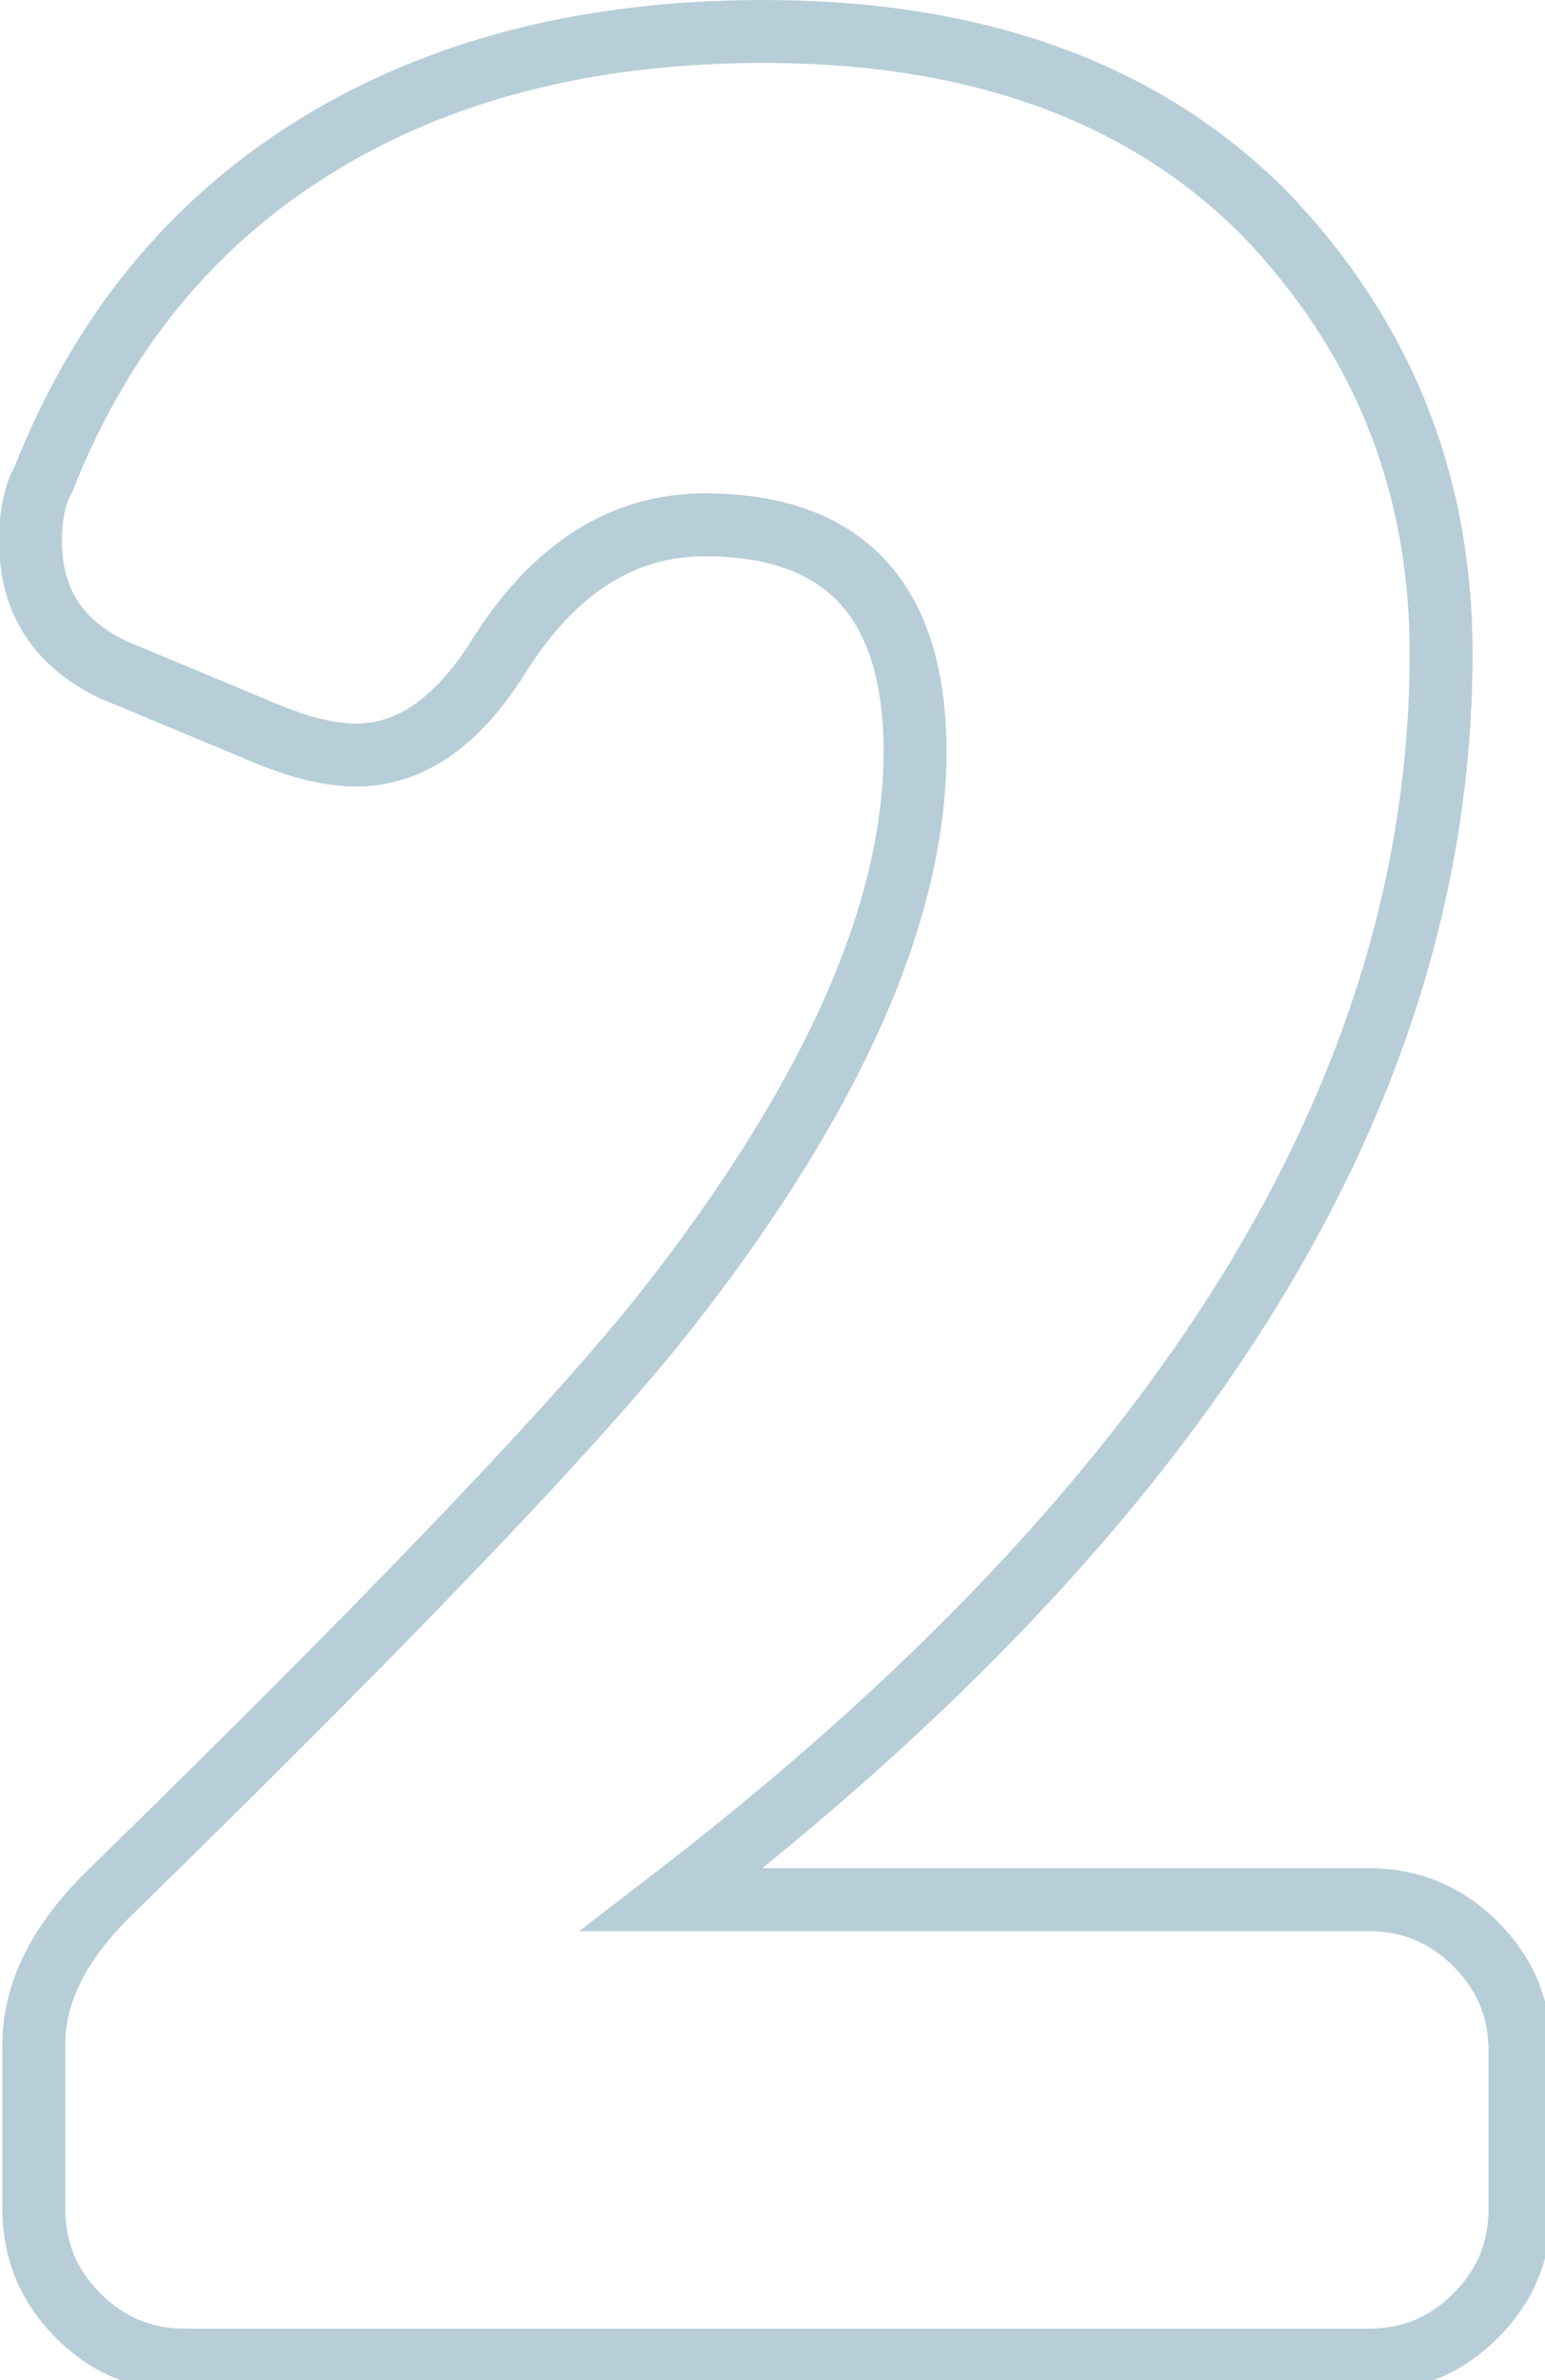 <svg
   width="26.109"
   height="40.21"
   viewBox="0 0 26 40"
   xmlns="http://www.w3.org/2000/svg">
  <defs id="defs1">
    <clipPath id="clipPath102">
      <path
         d="M 0,11405.563 H 1920 V 0 H 0 Z"
         transform="translate(-825.272,-8924.277)"
         id="path102" />
    </clipPath>
  </defs>
  <g id="layer1" transform="translate(-27.847,-14.798)">
    <path
       d="m 0,0 c -1.411,1.411 -3.11,2.116 -5.094,2.116 h -33.232 c 24.453,18.811 36.68,38.613 36.68,59.409 0,8.152 -2.821,15.152 -8.464,21.005 -5.749,5.746 -13.692,8.621 -23.827,8.621 -8.362,0 -15.494,-1.829 -21.396,-5.486 -5.906,-3.659 -10.216,-8.935 -12.933,-15.832 -0.419,-0.731 -0.627,-1.724 -0.627,-2.978 0,-2.822 1.306,-4.859 3.919,-6.113 l 7.524,-3.136 c 1.568,-0.627 2.925,-0.94 4.076,-0.94 2.611,0 4.911,1.619 6.897,4.859 2.611,4.077 5.851,6.114 9.719,6.114 6.686,0 10.032,-3.606 10.032,-10.816 0,-7.63 -3.919,-16.459 -11.757,-26.491 -4.181,-5.33 -13.01,-14.578 -26.491,-27.745 -2.508,-2.405 -3.762,-4.859 -3.762,-7.368 v -7.837 c 0,-1.986 0.705,-3.684 2.116,-5.095 1.411,-1.411 3.108,-2.116 5.095,-2.116 h 56.431 c 1.984,0 3.683,0.705 5.094,2.116 1.411,1.411 2.116,3.109 2.116,5.095 v 7.523 C 2.116,-3.11 1.411,-1.411 0,0 Z"
       style="fill:none;stroke:#b7ced8;stroke-width:3;stroke-linecap:butt;stroke-linejoin:miter;stroke-miterlimit:10;stroke-dasharray:none;stroke-opacity:1"
       transform="matrix(0.353,0,0,-0.353,52.68,47.483)"
       clip-path="url(#clipPath102)" />
  </g>
</svg>
